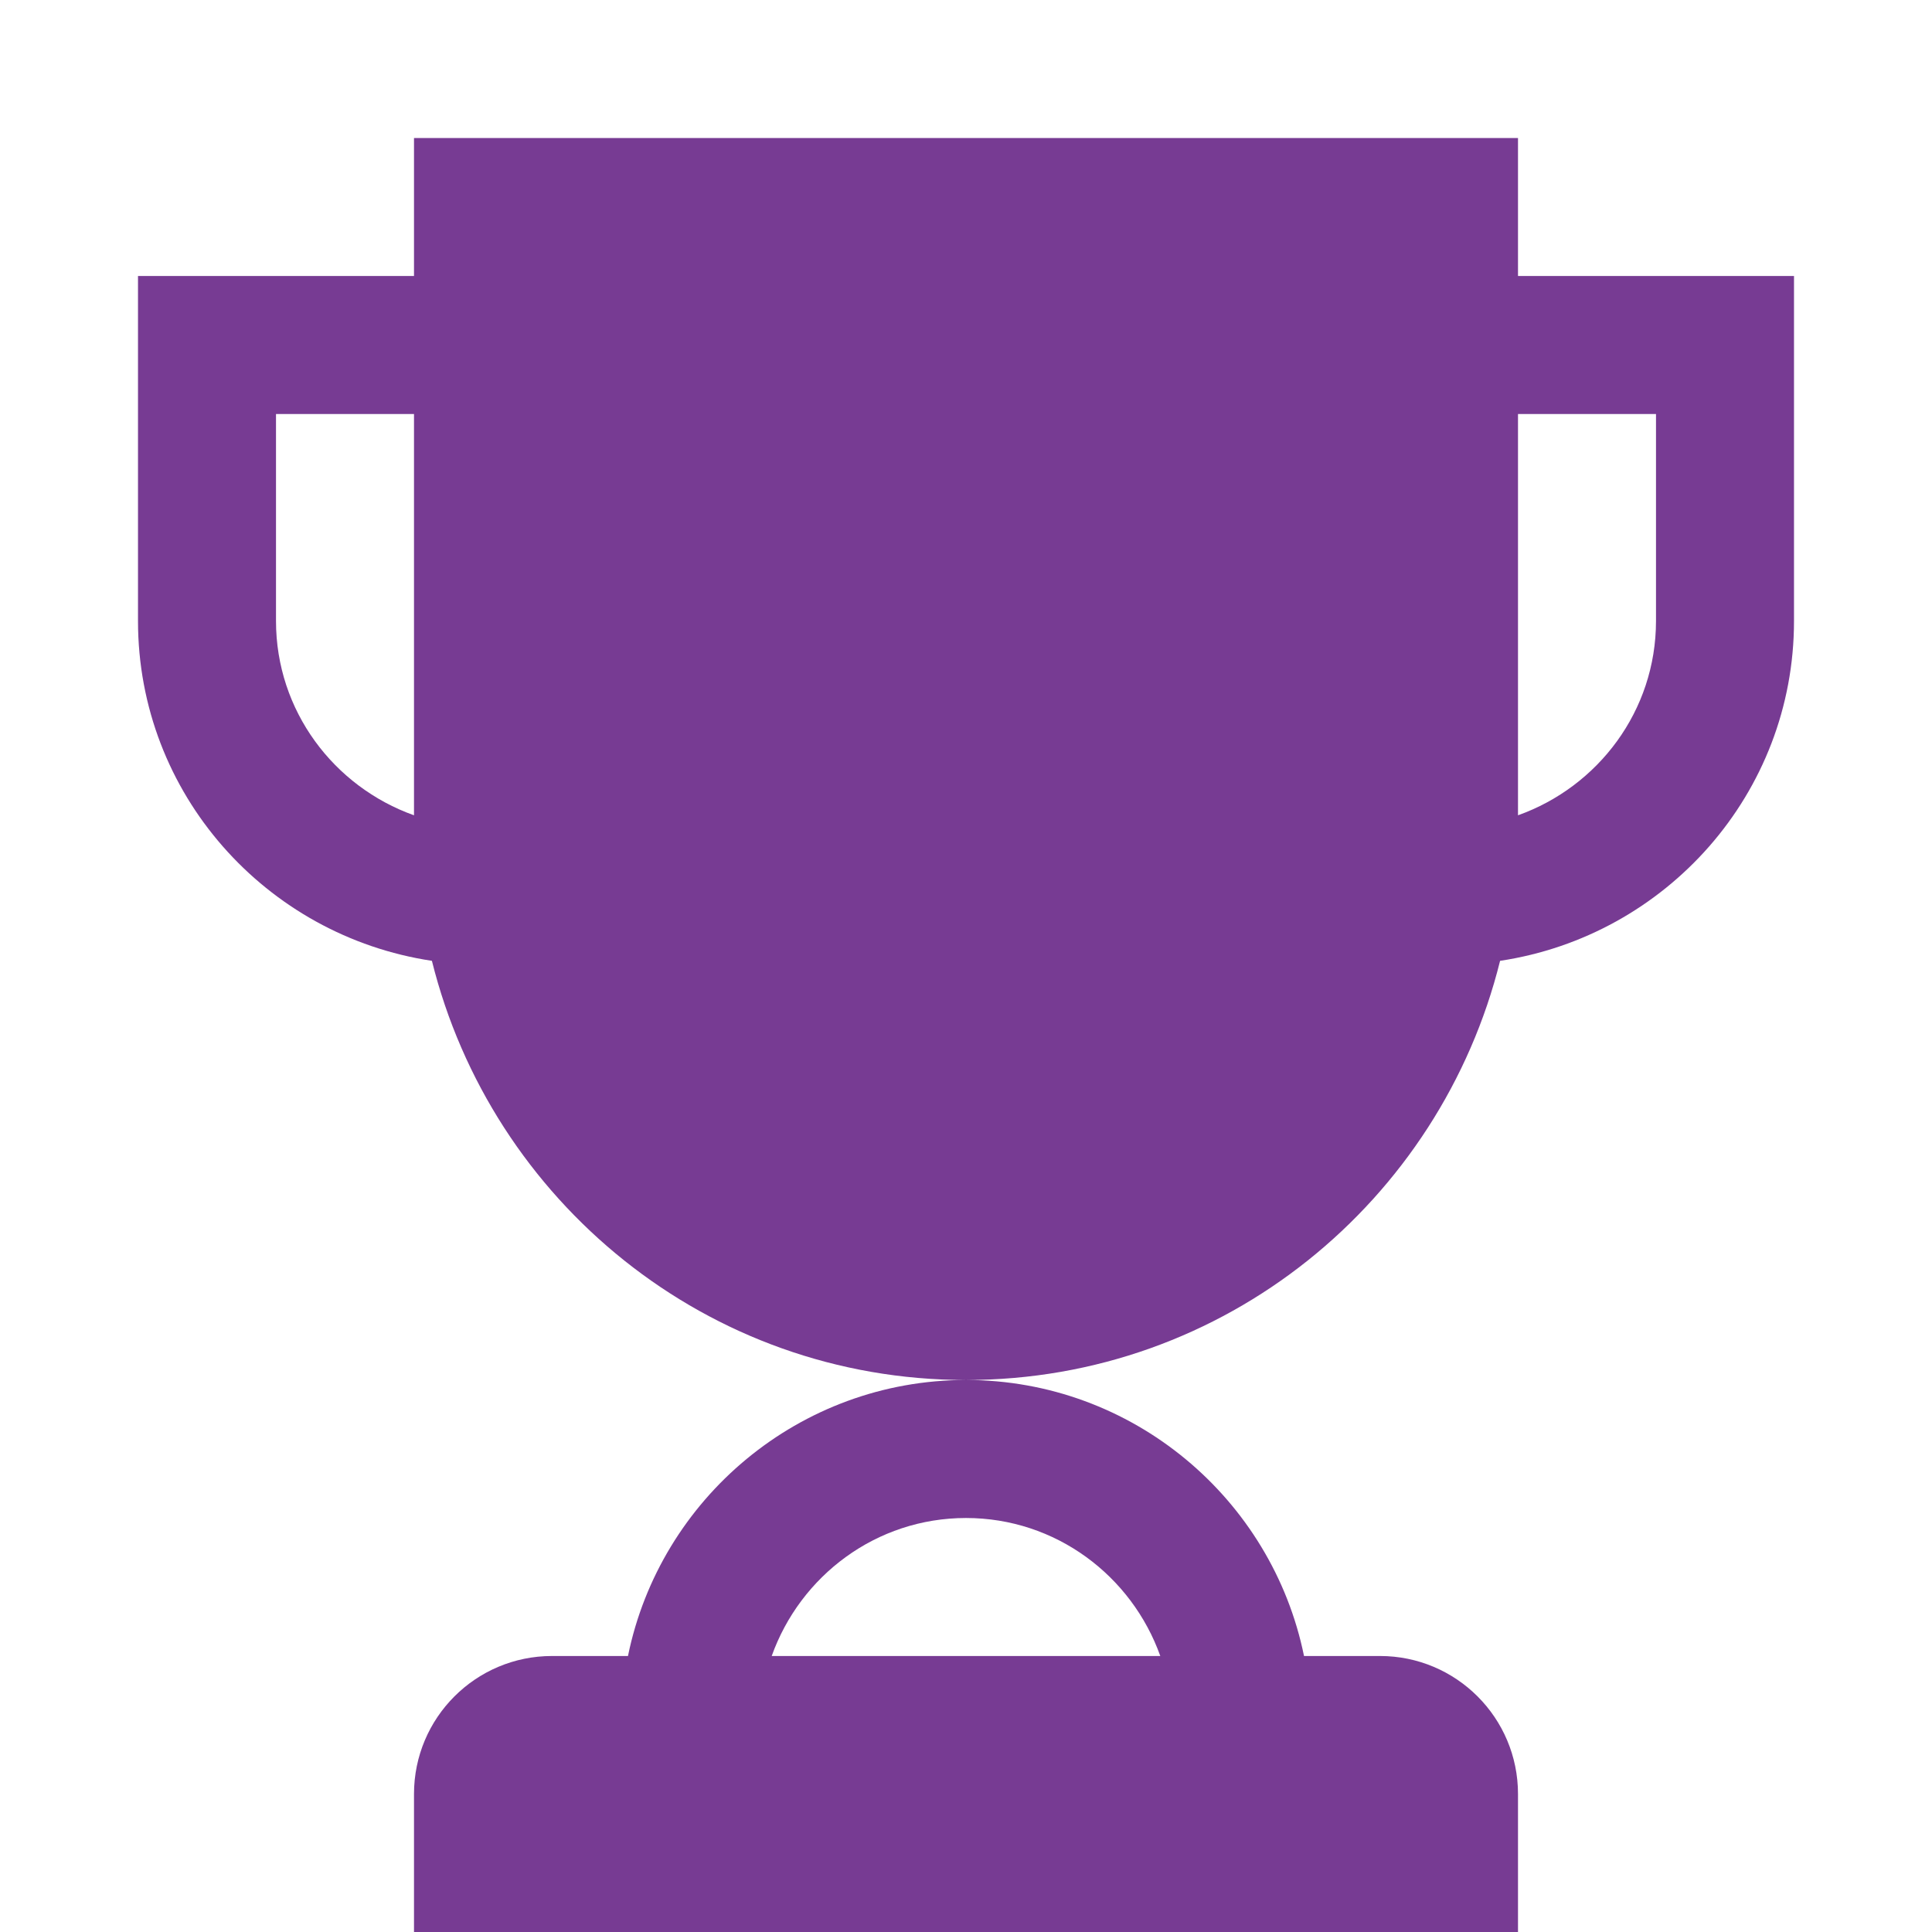 <svg xmlns="http://www.w3.org/2000/svg" viewBox="0 0 448 448"><path d="M145.619 384H128c-17.674 0-32 14.326-32 32v32h256v-32c0-17.674-14.327-32-32-32h-17.619c-7.434-36.47-39.75-64-78.381-64s-70.947 27.53-78.381 64zM224 352c20.832 0 38.425 13.418 45.053 32h-90.106c6.627-18.582 24.221-32 45.053-32zM352 64V32H96v32H32v80c0 40.051 29.686 73.018 68.153 78.8C114.003 278.531 163.984 320 224 320c60.016 0 109.997-41.469 123.846-97.2C386.313 217.018 416 184.051 416 144V64h-64zM96 189.053C77.417 182.426 64 164.832 64 144V96h32v93.053zM384 144c0 20.832-13.418 38.426-32 45.053V96h32v48z" fill="#773B93" /></svg>